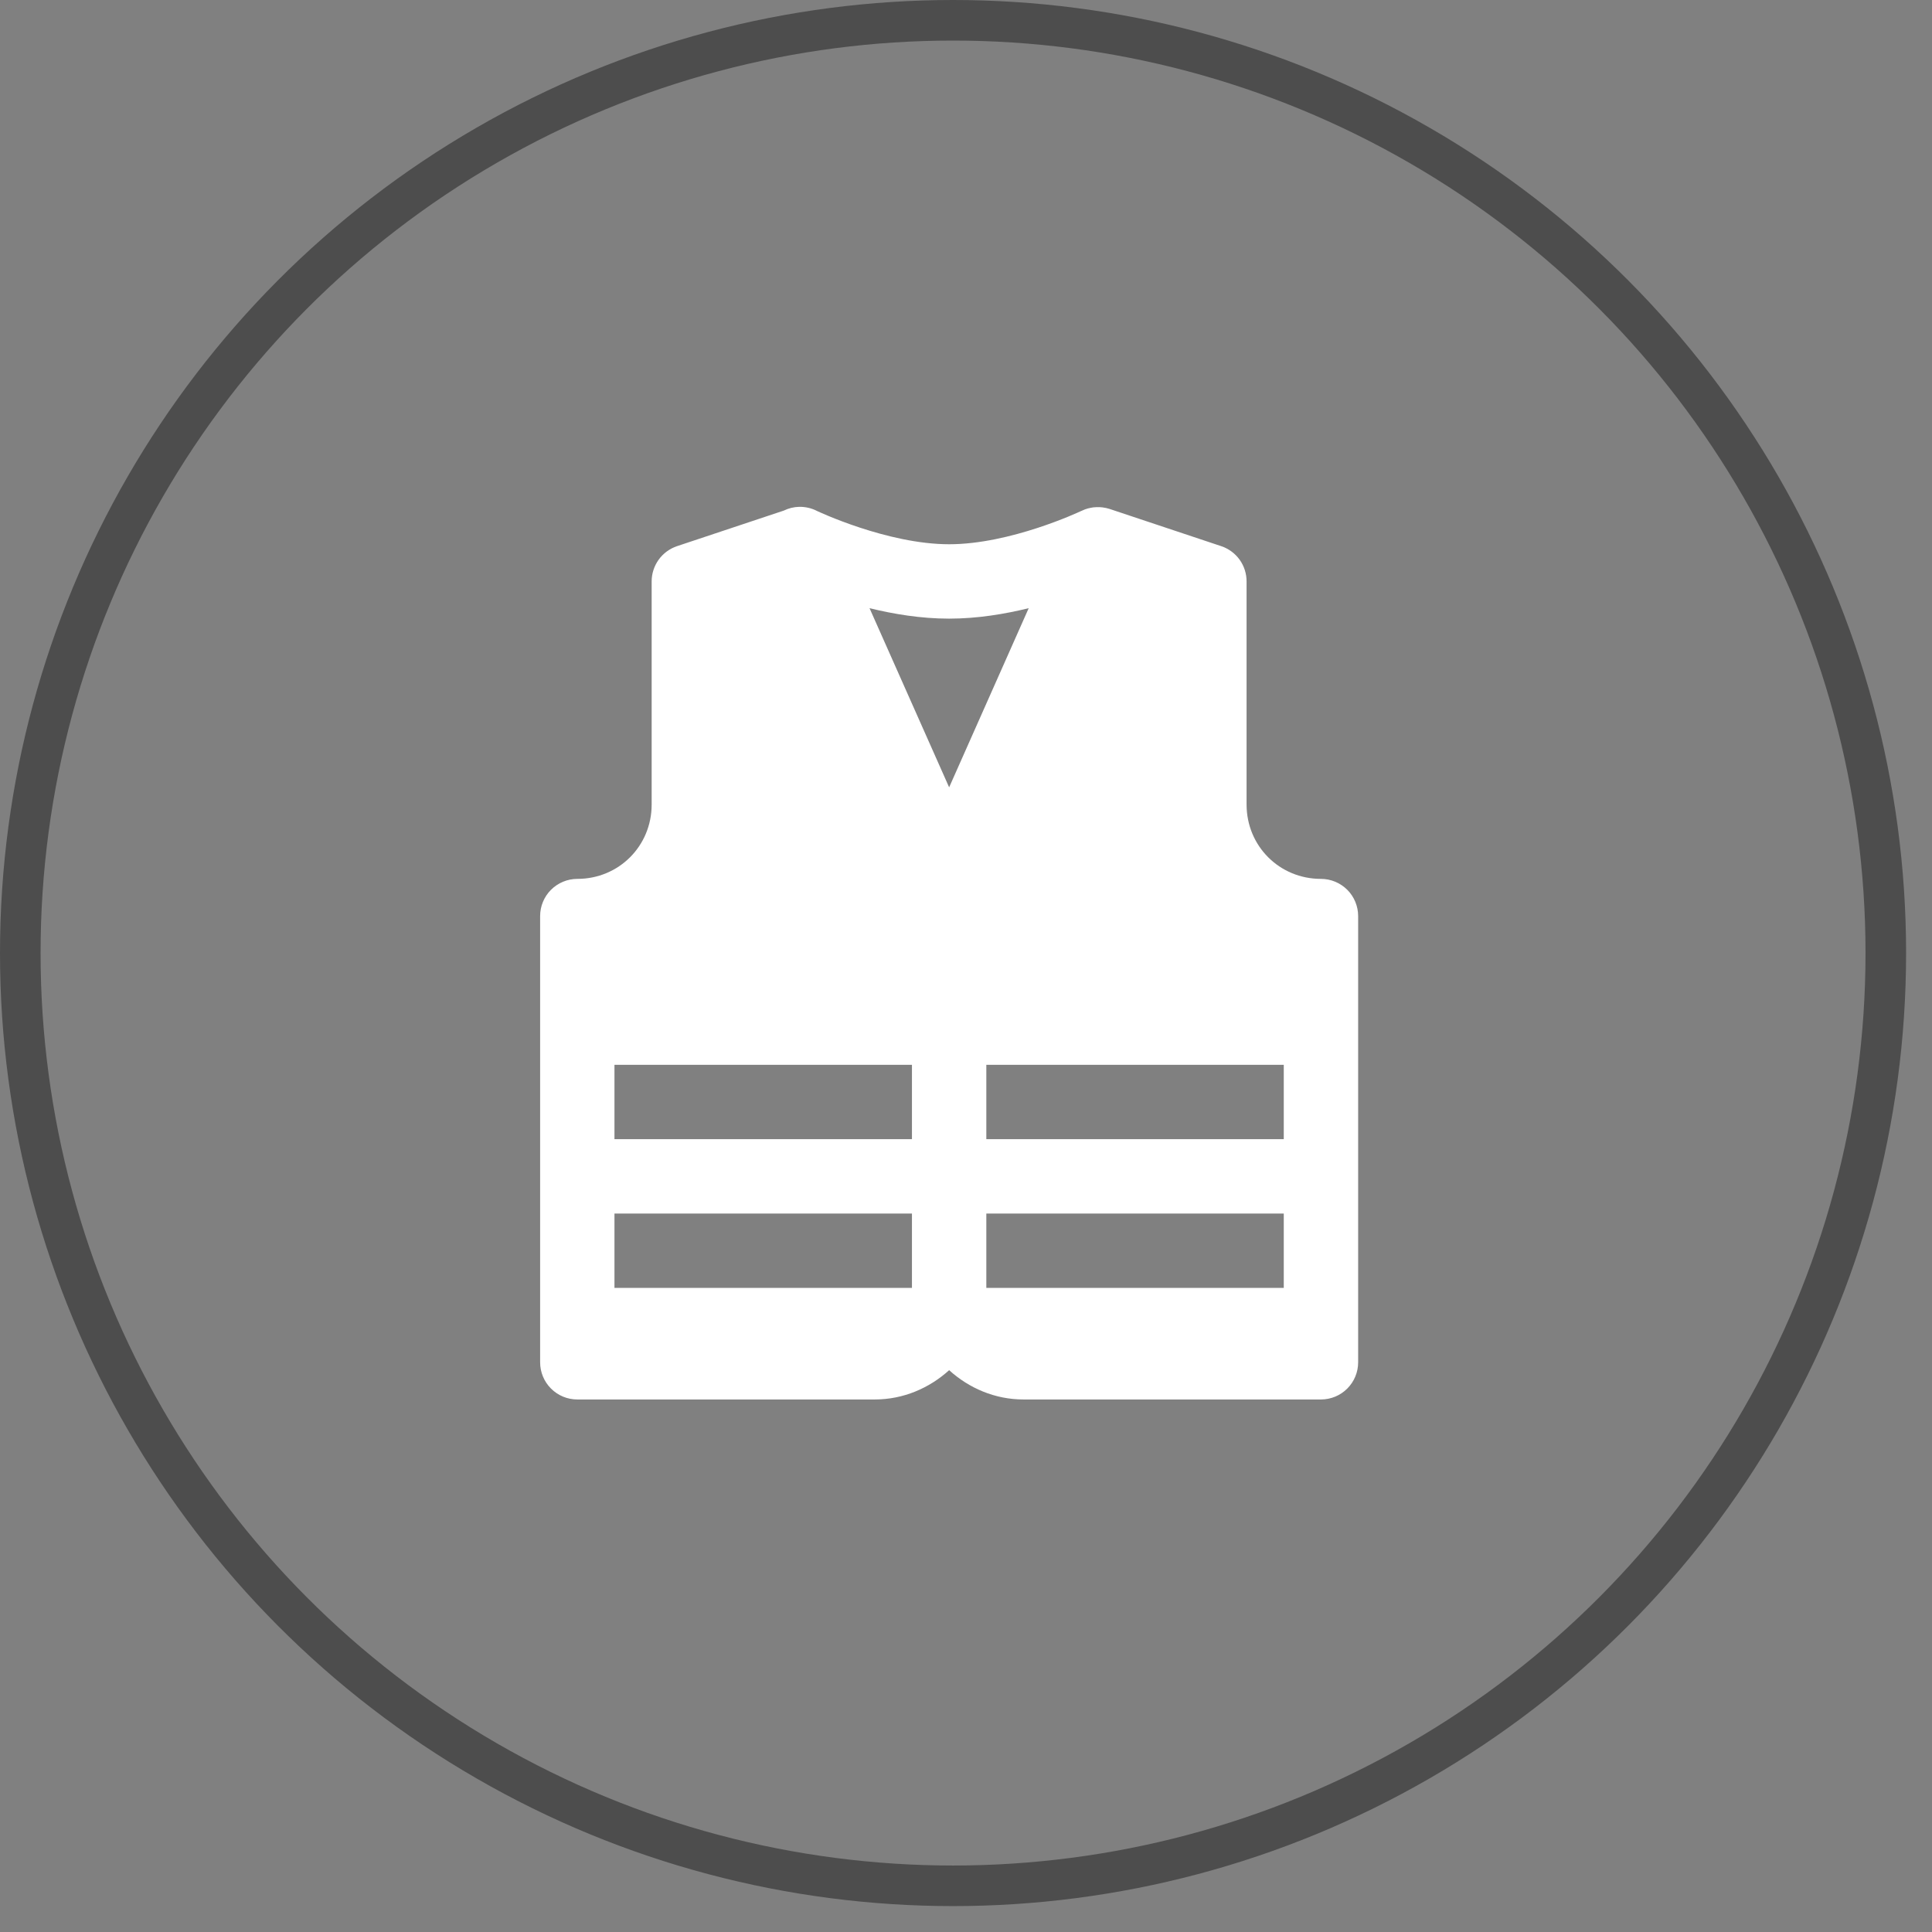 <svg width="44" height="44" viewBox="0 0 44 44" fill="none" xmlns="http://www.w3.org/2000/svg">
<rect x="0" y="0" width="44" height="44" fill="#808080" stroke="none"/>
<circle cx="21.705" cy="21.705" r="21.243" stroke="#4D4D4D" stroke-width="0.924"/>
<path d="M18.199 11.543C18.078 11.546 17.96 11.575 17.851 11.628L15.42 12.438C15.252 12.494 15.105 12.602 15.001 12.746C14.897 12.891 14.841 13.064 14.841 13.242V18.323C14.841 19.268 14.093 20.016 13.148 20.016C12.923 20.016 12.708 20.106 12.549 20.264C12.39 20.423 12.301 20.639 12.301 20.863V31.025C12.301 31.25 12.39 31.465 12.549 31.624C12.708 31.783 12.923 31.872 13.148 31.872H19.922C20.573 31.872 21.164 31.614 21.616 31.205C22.067 31.614 22.659 31.872 23.309 31.872H30.084C30.309 31.872 30.524 31.783 30.683 31.624C30.842 31.465 30.931 31.25 30.931 31.025V20.863C30.931 20.639 30.842 20.423 30.683 20.264C30.524 20.106 30.309 20.016 30.084 20.016C29.138 20.016 28.39 19.268 28.39 18.323V13.242C28.39 13.064 28.335 12.891 28.231 12.746C28.127 12.602 27.98 12.494 27.811 12.438L25.271 11.591C25.218 11.574 25.163 11.562 25.107 11.555C25.107 11.555 25.106 11.555 25.106 11.555C25.062 11.55 25.017 11.548 24.973 11.55C24.948 11.55 24.924 11.552 24.899 11.555C24.88 11.557 24.86 11.561 24.841 11.565C24.796 11.573 24.752 11.585 24.709 11.601C24.695 11.606 24.682 11.612 24.669 11.618C24.657 11.623 24.645 11.628 24.633 11.634C24.626 11.637 24.619 11.64 24.613 11.642C24.579 11.658 23.012 12.395 21.616 12.395C20.204 12.395 18.607 11.637 18.607 11.637C18.481 11.572 18.341 11.54 18.199 11.543ZM19.803 13.851C20.353 13.985 20.97 14.089 21.616 14.089C22.261 14.089 22.879 13.985 23.428 13.851L21.616 17.931L19.803 13.851ZM13.994 24.25H20.769V25.944H13.994V24.25ZM22.463 24.25H29.237V25.944H22.463V24.25ZM13.994 27.638H20.769V29.331H13.994V27.638ZM22.463 27.638H29.237V29.331H22.463V27.638Z" fill="white"/>
</svg>
